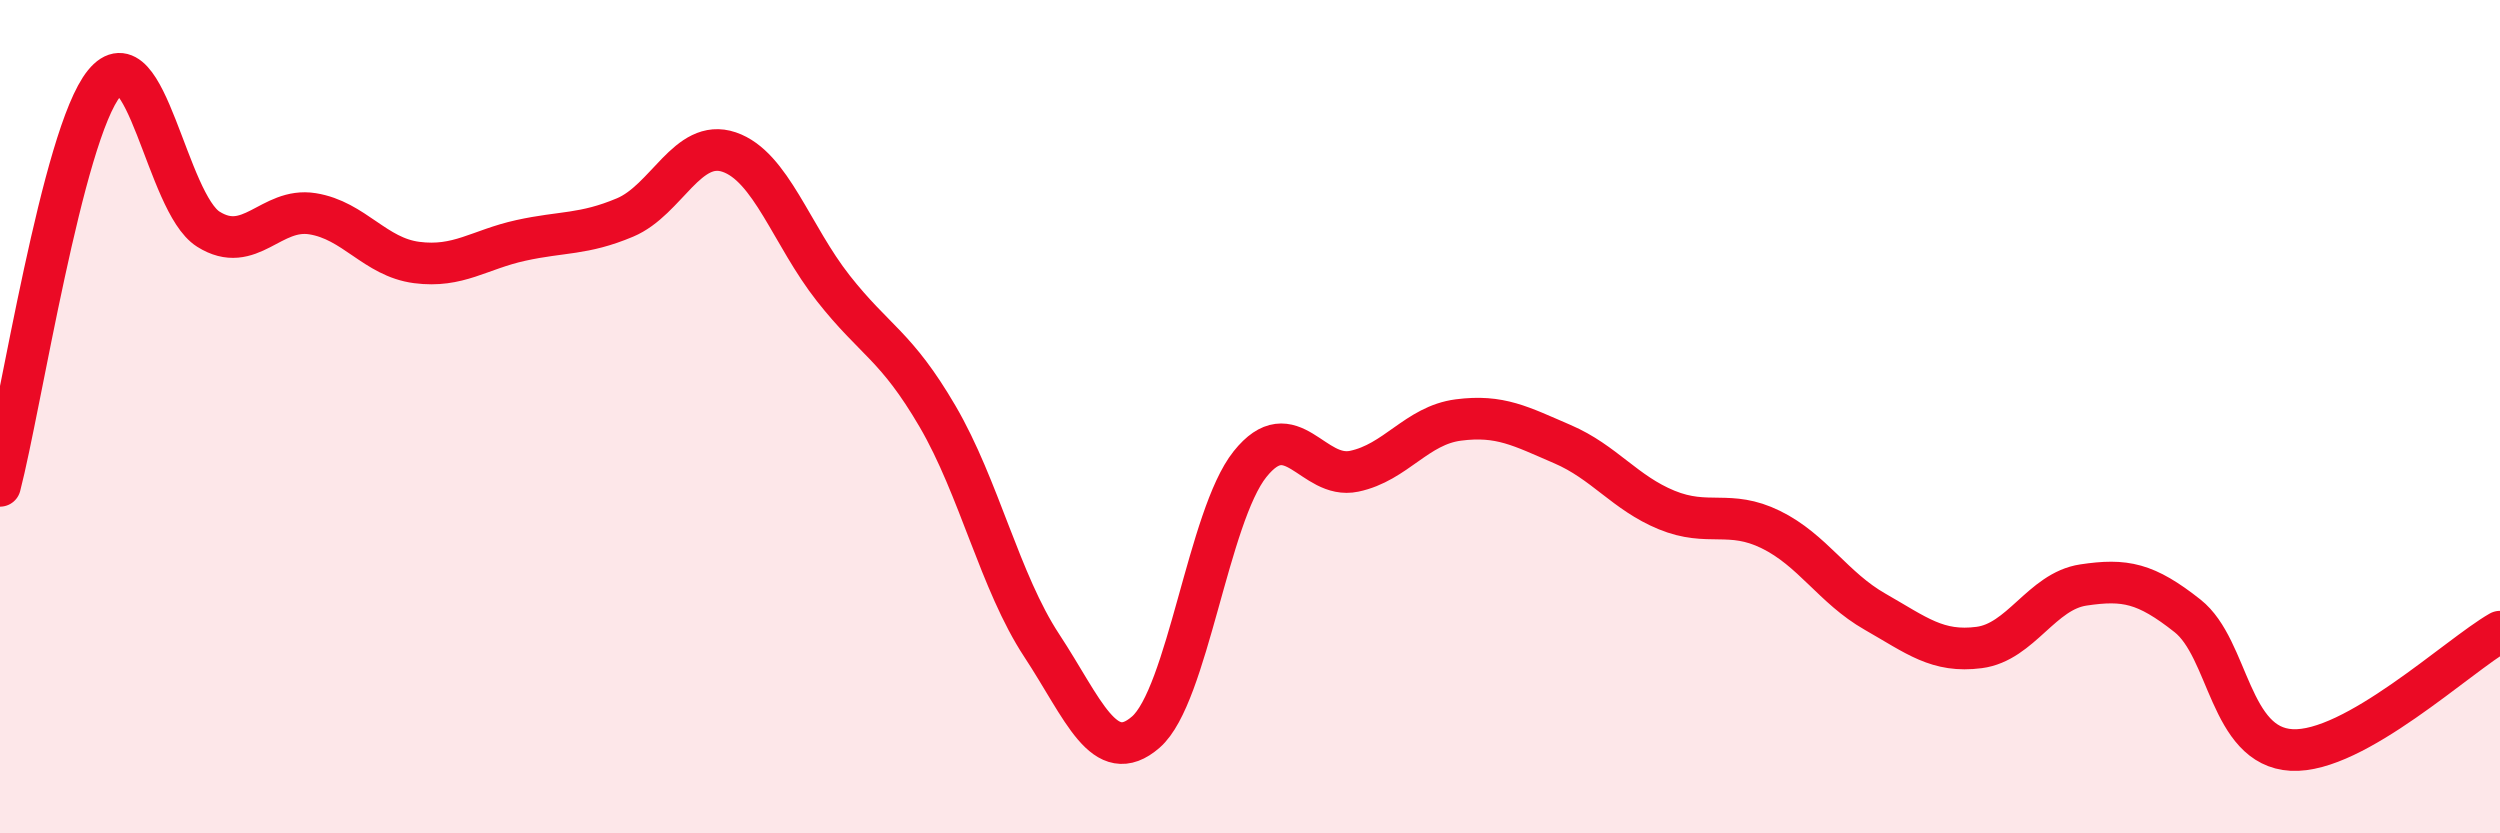 
    <svg width="60" height="20" viewBox="0 0 60 20" xmlns="http://www.w3.org/2000/svg">
      <path
        d="M 0,11.66 C 0.5,9.73 1.5,3.23 2.5,2 C 3.5,0.77 4,4.87 5,5.5 C 6,6.13 6.5,4.97 7.5,5.13 C 8.5,5.29 9,6.17 10,6.3 C 11,6.43 11.5,5.99 12.5,5.77 C 13.5,5.55 14,5.64 15,5.22 C 16,4.8 16.5,3.31 17.5,3.65 C 18.5,3.99 19,5.65 20,6.92 C 21,8.19 21.5,8.28 22.5,9.99 C 23.5,11.7 24,13.97 25,15.49 C 26,17.01 26.5,18.44 27.5,17.57 C 28.5,16.7 29,12.39 30,11.14 C 31,9.89 31.5,11.52 32.5,11.31 C 33.5,11.1 34,10.21 35,10.08 C 36,9.95 36.5,10.23 37.5,10.66 C 38.5,11.09 39,11.83 40,12.24 C 41,12.65 41.5,12.22 42.5,12.71 C 43.5,13.2 44,14.11 45,14.68 C 46,15.25 46.5,15.67 47.5,15.54 C 48.5,15.41 49,14.19 50,14.04 C 51,13.89 51.5,13.99 52.5,14.78 C 53.5,15.57 53.5,17.92 55,18 C 56.5,18.08 59,15.73 60,15.16L60 20L0 20Z"
        fill="#EB0A25"
        opacity="0.1"
        stroke-linecap="round"
        stroke-linejoin="round"
      />
      <path
        d="M 0,11.66 C 0.5,9.73 1.5,3.23 2.5,2 C 3.5,0.77 4,4.87 5,5.5 C 6,6.13 6.5,4.97 7.5,5.13 C 8.5,5.29 9,6.17 10,6.3 C 11,6.43 11.5,5.99 12.5,5.77 C 13.5,5.55 14,5.64 15,5.22 C 16,4.8 16.5,3.31 17.5,3.65 C 18.5,3.99 19,5.65 20,6.92 C 21,8.19 21.5,8.28 22.5,9.99 C 23.5,11.7 24,13.97 25,15.49 C 26,17.01 26.5,18.44 27.5,17.57 C 28.5,16.7 29,12.39 30,11.14 C 31,9.89 31.5,11.52 32.5,11.31 C 33.5,11.1 34,10.21 35,10.08 C 36,9.95 36.5,10.23 37.5,10.66 C 38.5,11.09 39,11.83 40,12.24 C 41,12.65 41.5,12.22 42.5,12.71 C 43.5,13.2 44,14.11 45,14.68 C 46,15.25 46.5,15.67 47.5,15.54 C 48.5,15.41 49,14.19 50,14.04 C 51,13.89 51.5,13.99 52.5,14.78 C 53.5,15.57 53.5,17.92 55,18 C 56.5,18.08 59,15.73 60,15.16"
        stroke="#EB0A25"
        stroke-width="1"
        fill="none"
        stroke-linecap="round"
        stroke-linejoin="round"
      />
    </svg>
  
